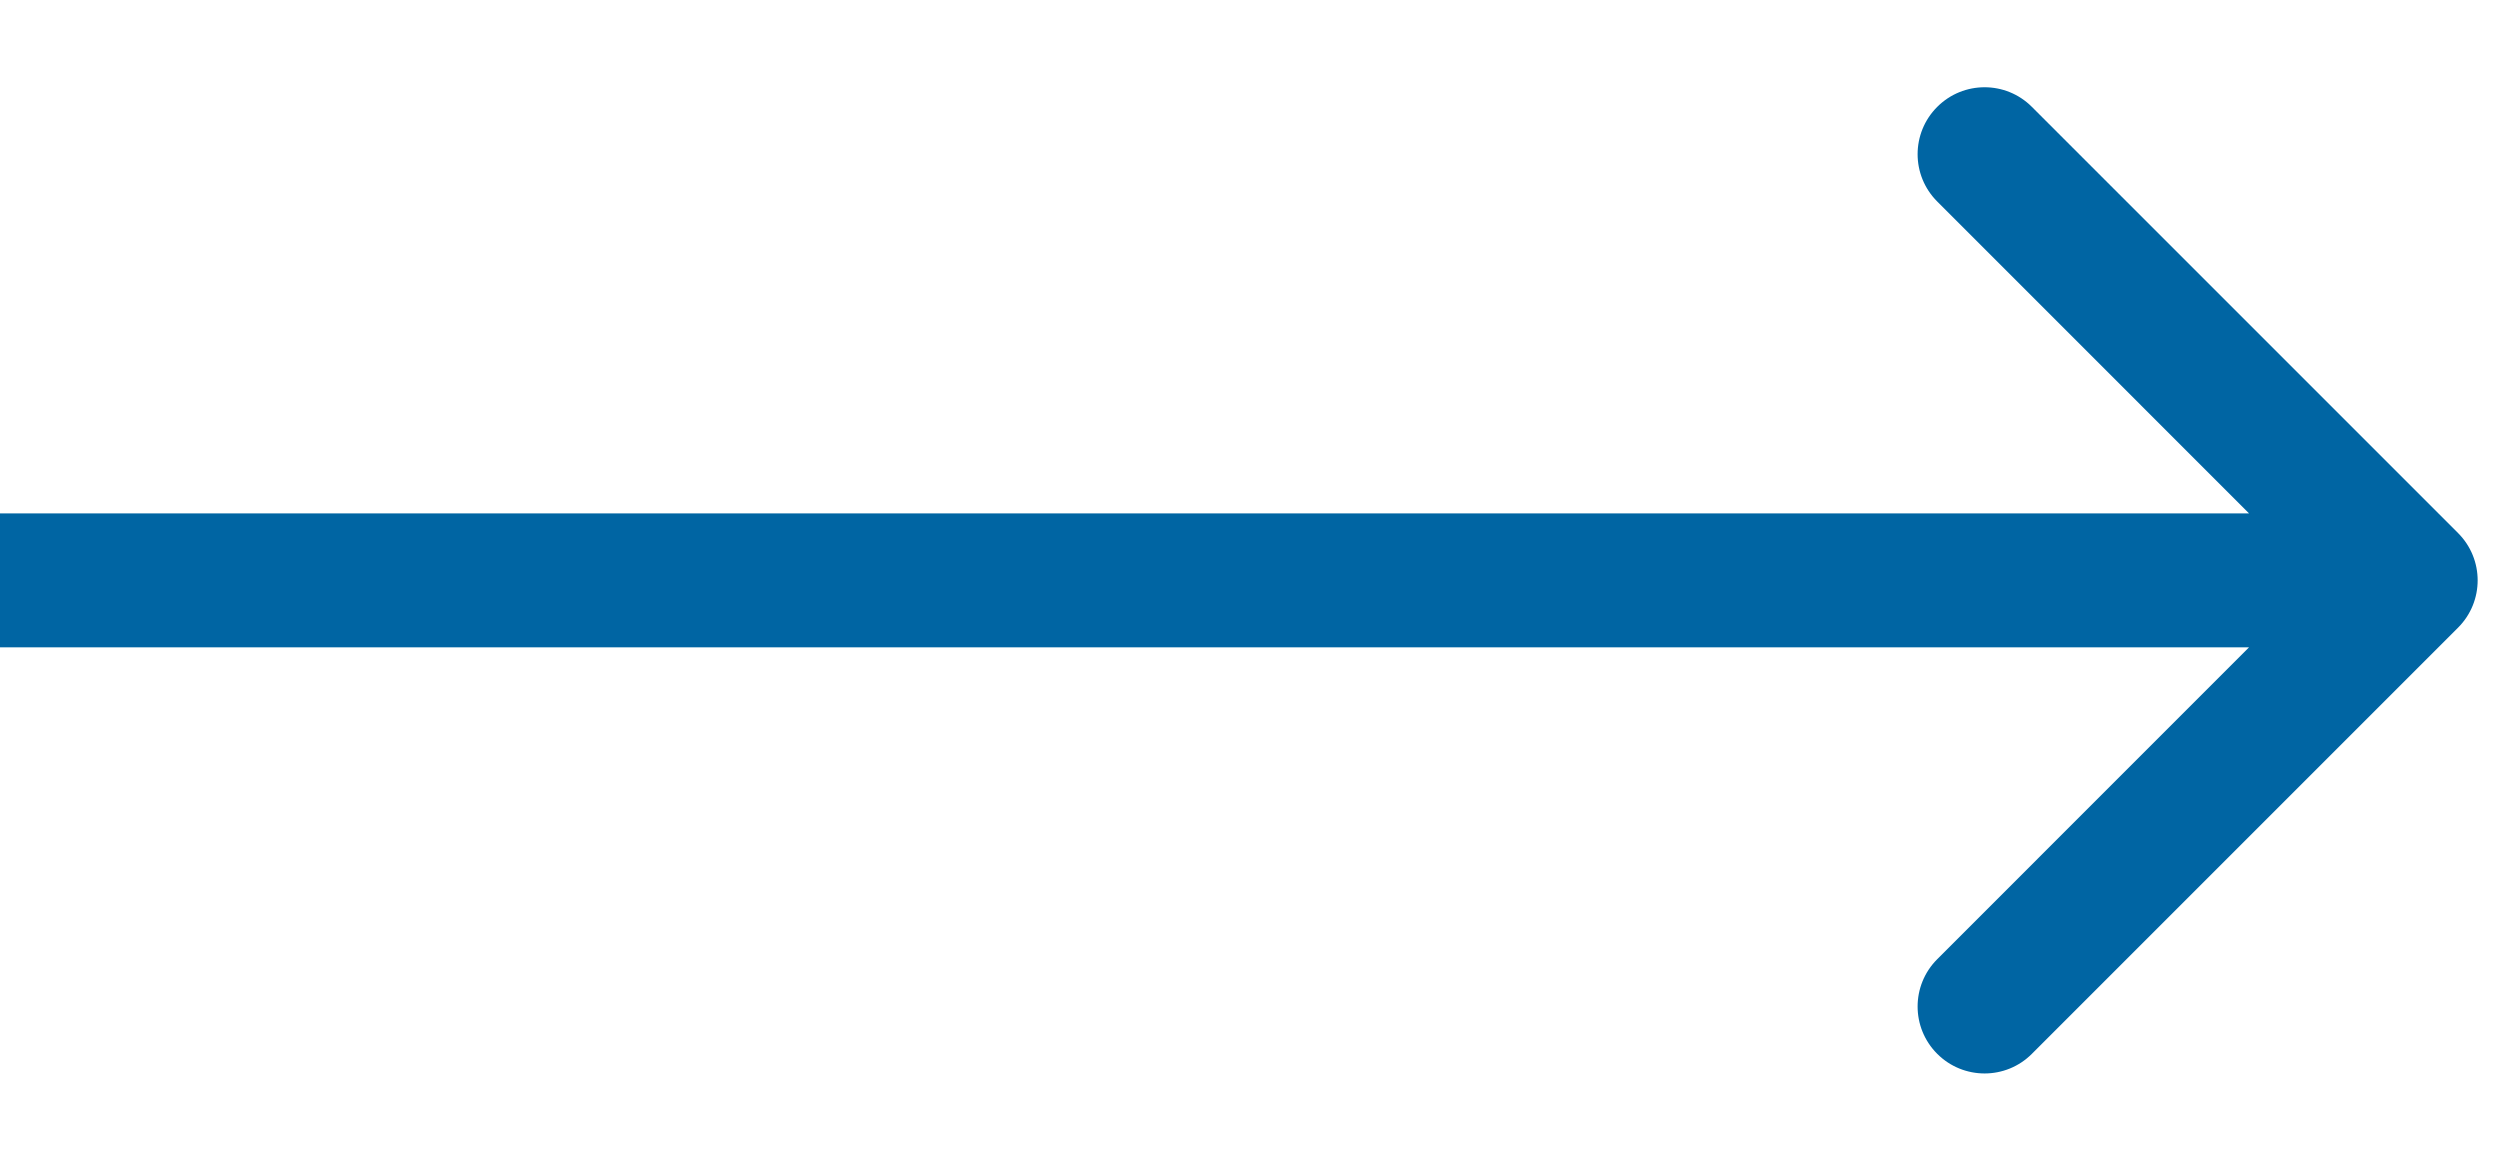 <svg width="28" height="13" viewBox="0 0 28 13" fill="none" xmlns="http://www.w3.org/2000/svg">
<path id="Arrow 1" d="M27.53 7.03C27.823 6.737 27.823 6.263 27.53 5.97L22.757 1.197C22.465 0.904 21.99 0.904 21.697 1.197C21.404 1.49 21.404 1.964 21.697 2.257L25.939 6.5L21.697 10.743C21.404 11.036 21.404 11.51 21.697 11.803C21.99 12.096 22.465 12.096 22.757 11.803L27.53 7.03ZM0 7.25H27V5.75H0V7.25Z" fill="#0065A3"/>
</svg>
